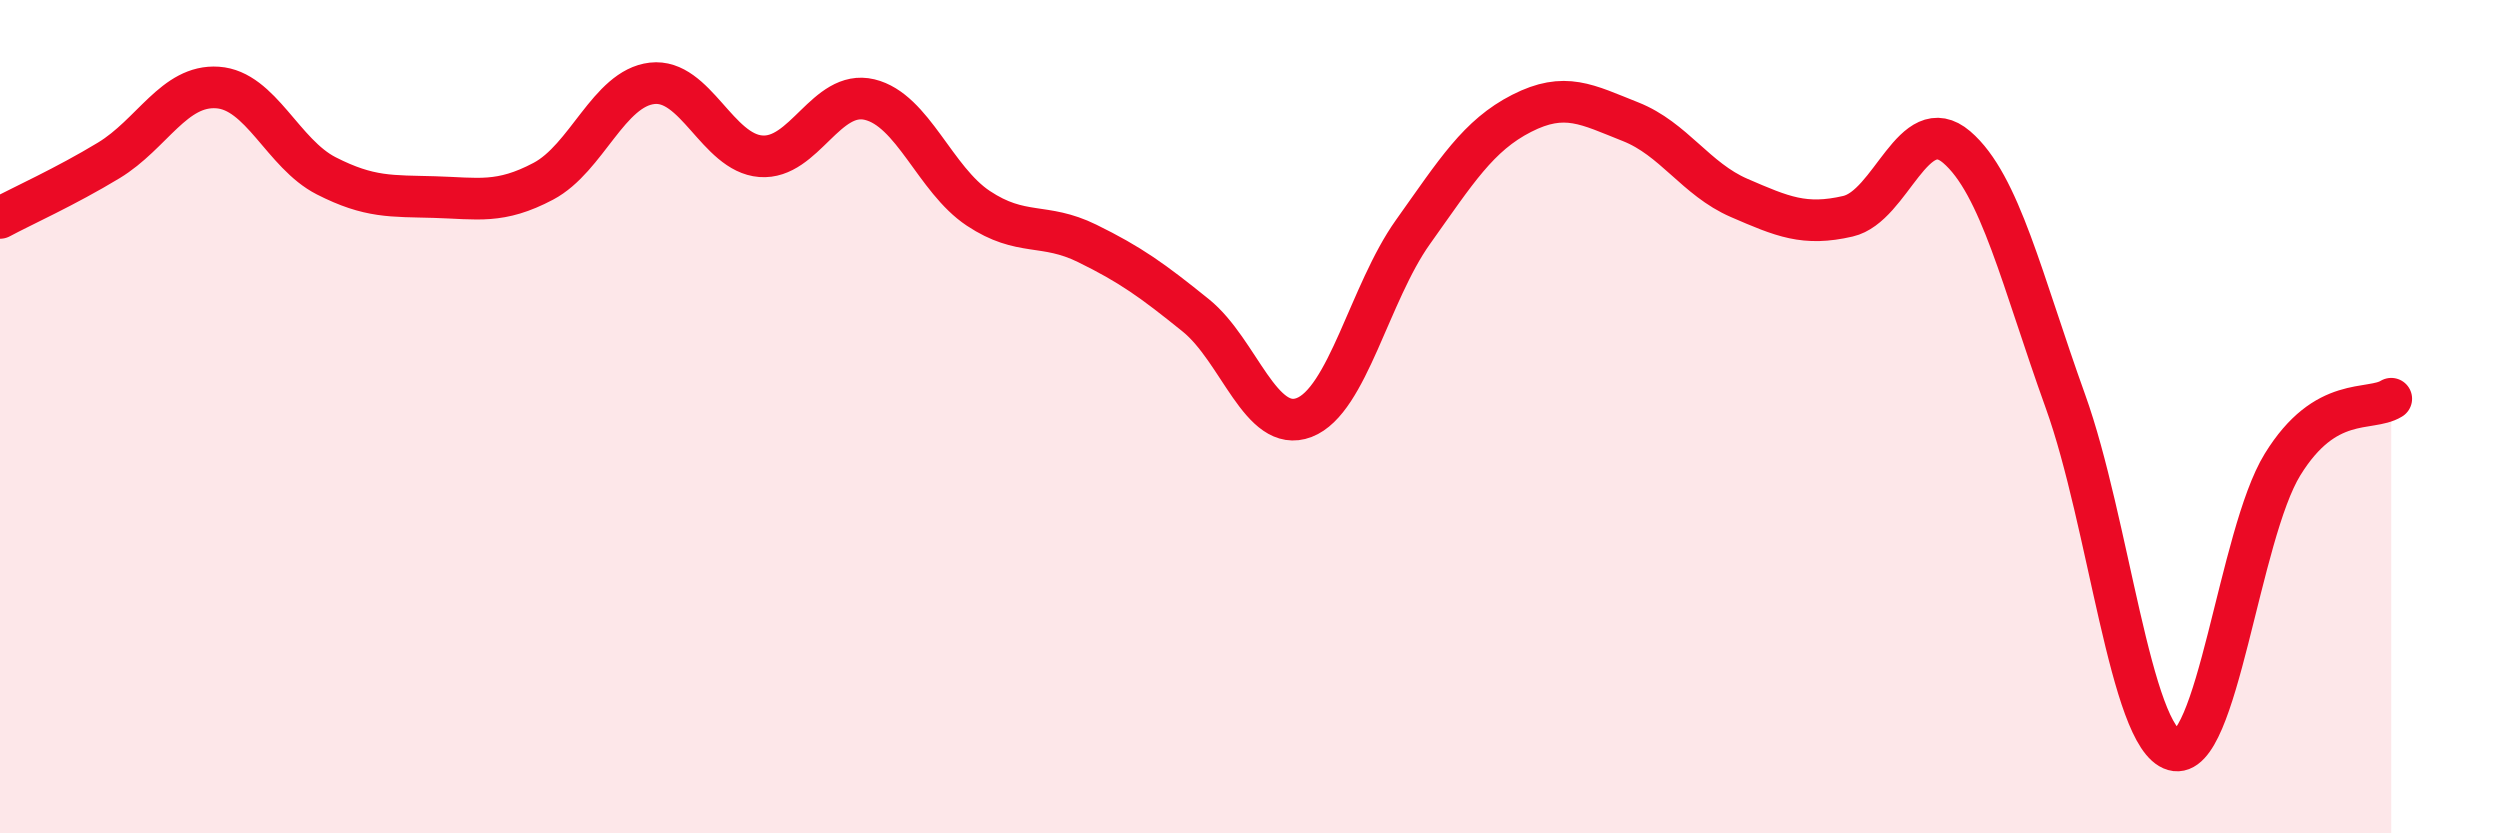 
    <svg width="60" height="20" viewBox="0 0 60 20" xmlns="http://www.w3.org/2000/svg">
      <path
        d="M 0,5.23 C 0.52,4.95 1.57,4.48 2.61,3.85 C 3.65,3.22 4.18,2.03 5.22,2.1 C 6.26,2.17 6.79,3.69 7.83,4.22 C 8.87,4.75 9.39,4.7 10.43,4.73 C 11.47,4.76 12,4.9 13.04,4.35 C 14.08,3.8 14.61,2.12 15.65,2 C 16.69,1.88 17.22,3.67 18.26,3.75 C 19.3,3.83 19.83,2.14 20.87,2.39 C 21.91,2.64 22.44,4.31 23.48,5 C 24.52,5.69 25.05,5.33 26.09,5.84 C 27.13,6.35 27.66,6.73 28.7,7.57 C 29.74,8.41 30.26,10.42 31.3,10.02 C 32.34,9.62 32.87,7.03 33.91,5.57 C 34.95,4.11 35.48,3.25 36.52,2.72 C 37.56,2.19 38.09,2.51 39.13,2.92 C 40.17,3.33 40.7,4.3 41.74,4.75 C 42.78,5.2 43.31,5.43 44.35,5.19 C 45.39,4.95 45.92,2.64 46.96,3.53 C 48,4.42 48.53,6.74 49.57,9.63 C 50.61,12.52 51.13,17.7 52.17,18 C 53.21,18.3 53.74,12.84 54.78,11.15 C 55.82,9.46 56.87,9.89 57.39,9.57L57.39 20L0 20Z"
        fill="#EB0A25"
        opacity="0.1"
        stroke-linecap="round"
        stroke-linejoin="round"
      />
      <path
        d="M 0,5.23 C 0.52,4.95 1.57,4.48 2.61,3.85 C 3.65,3.22 4.18,2.03 5.22,2.1 C 6.26,2.17 6.79,3.69 7.83,4.22 C 8.87,4.75 9.39,4.7 10.43,4.73 C 11.47,4.76 12,4.9 13.04,4.35 C 14.08,3.8 14.61,2.12 15.65,2 C 16.69,1.88 17.22,3.67 18.26,3.75 C 19.3,3.83 19.83,2.14 20.87,2.39 C 21.91,2.64 22.44,4.31 23.48,5 C 24.52,5.69 25.05,5.33 26.09,5.84 C 27.13,6.35 27.66,6.73 28.7,7.57 C 29.74,8.41 30.26,10.42 31.3,10.02 C 32.34,9.62 32.87,7.03 33.91,5.57 C 34.95,4.11 35.48,3.25 36.52,2.72 C 37.56,2.19 38.09,2.51 39.13,2.92 C 40.17,3.33 40.7,4.3 41.74,4.75 C 42.78,5.2 43.31,5.43 44.35,5.19 C 45.39,4.95 45.92,2.64 46.96,3.53 C 48,4.42 48.53,6.74 49.57,9.63 C 50.61,12.52 51.13,17.7 52.17,18 C 53.21,18.3 53.74,12.84 54.78,11.15 C 55.82,9.46 56.87,9.89 57.39,9.57"
        stroke="#EB0A25"
        stroke-width="1"
        fill="none"
        stroke-linecap="round"
        stroke-linejoin="round"
      />
    </svg>
  